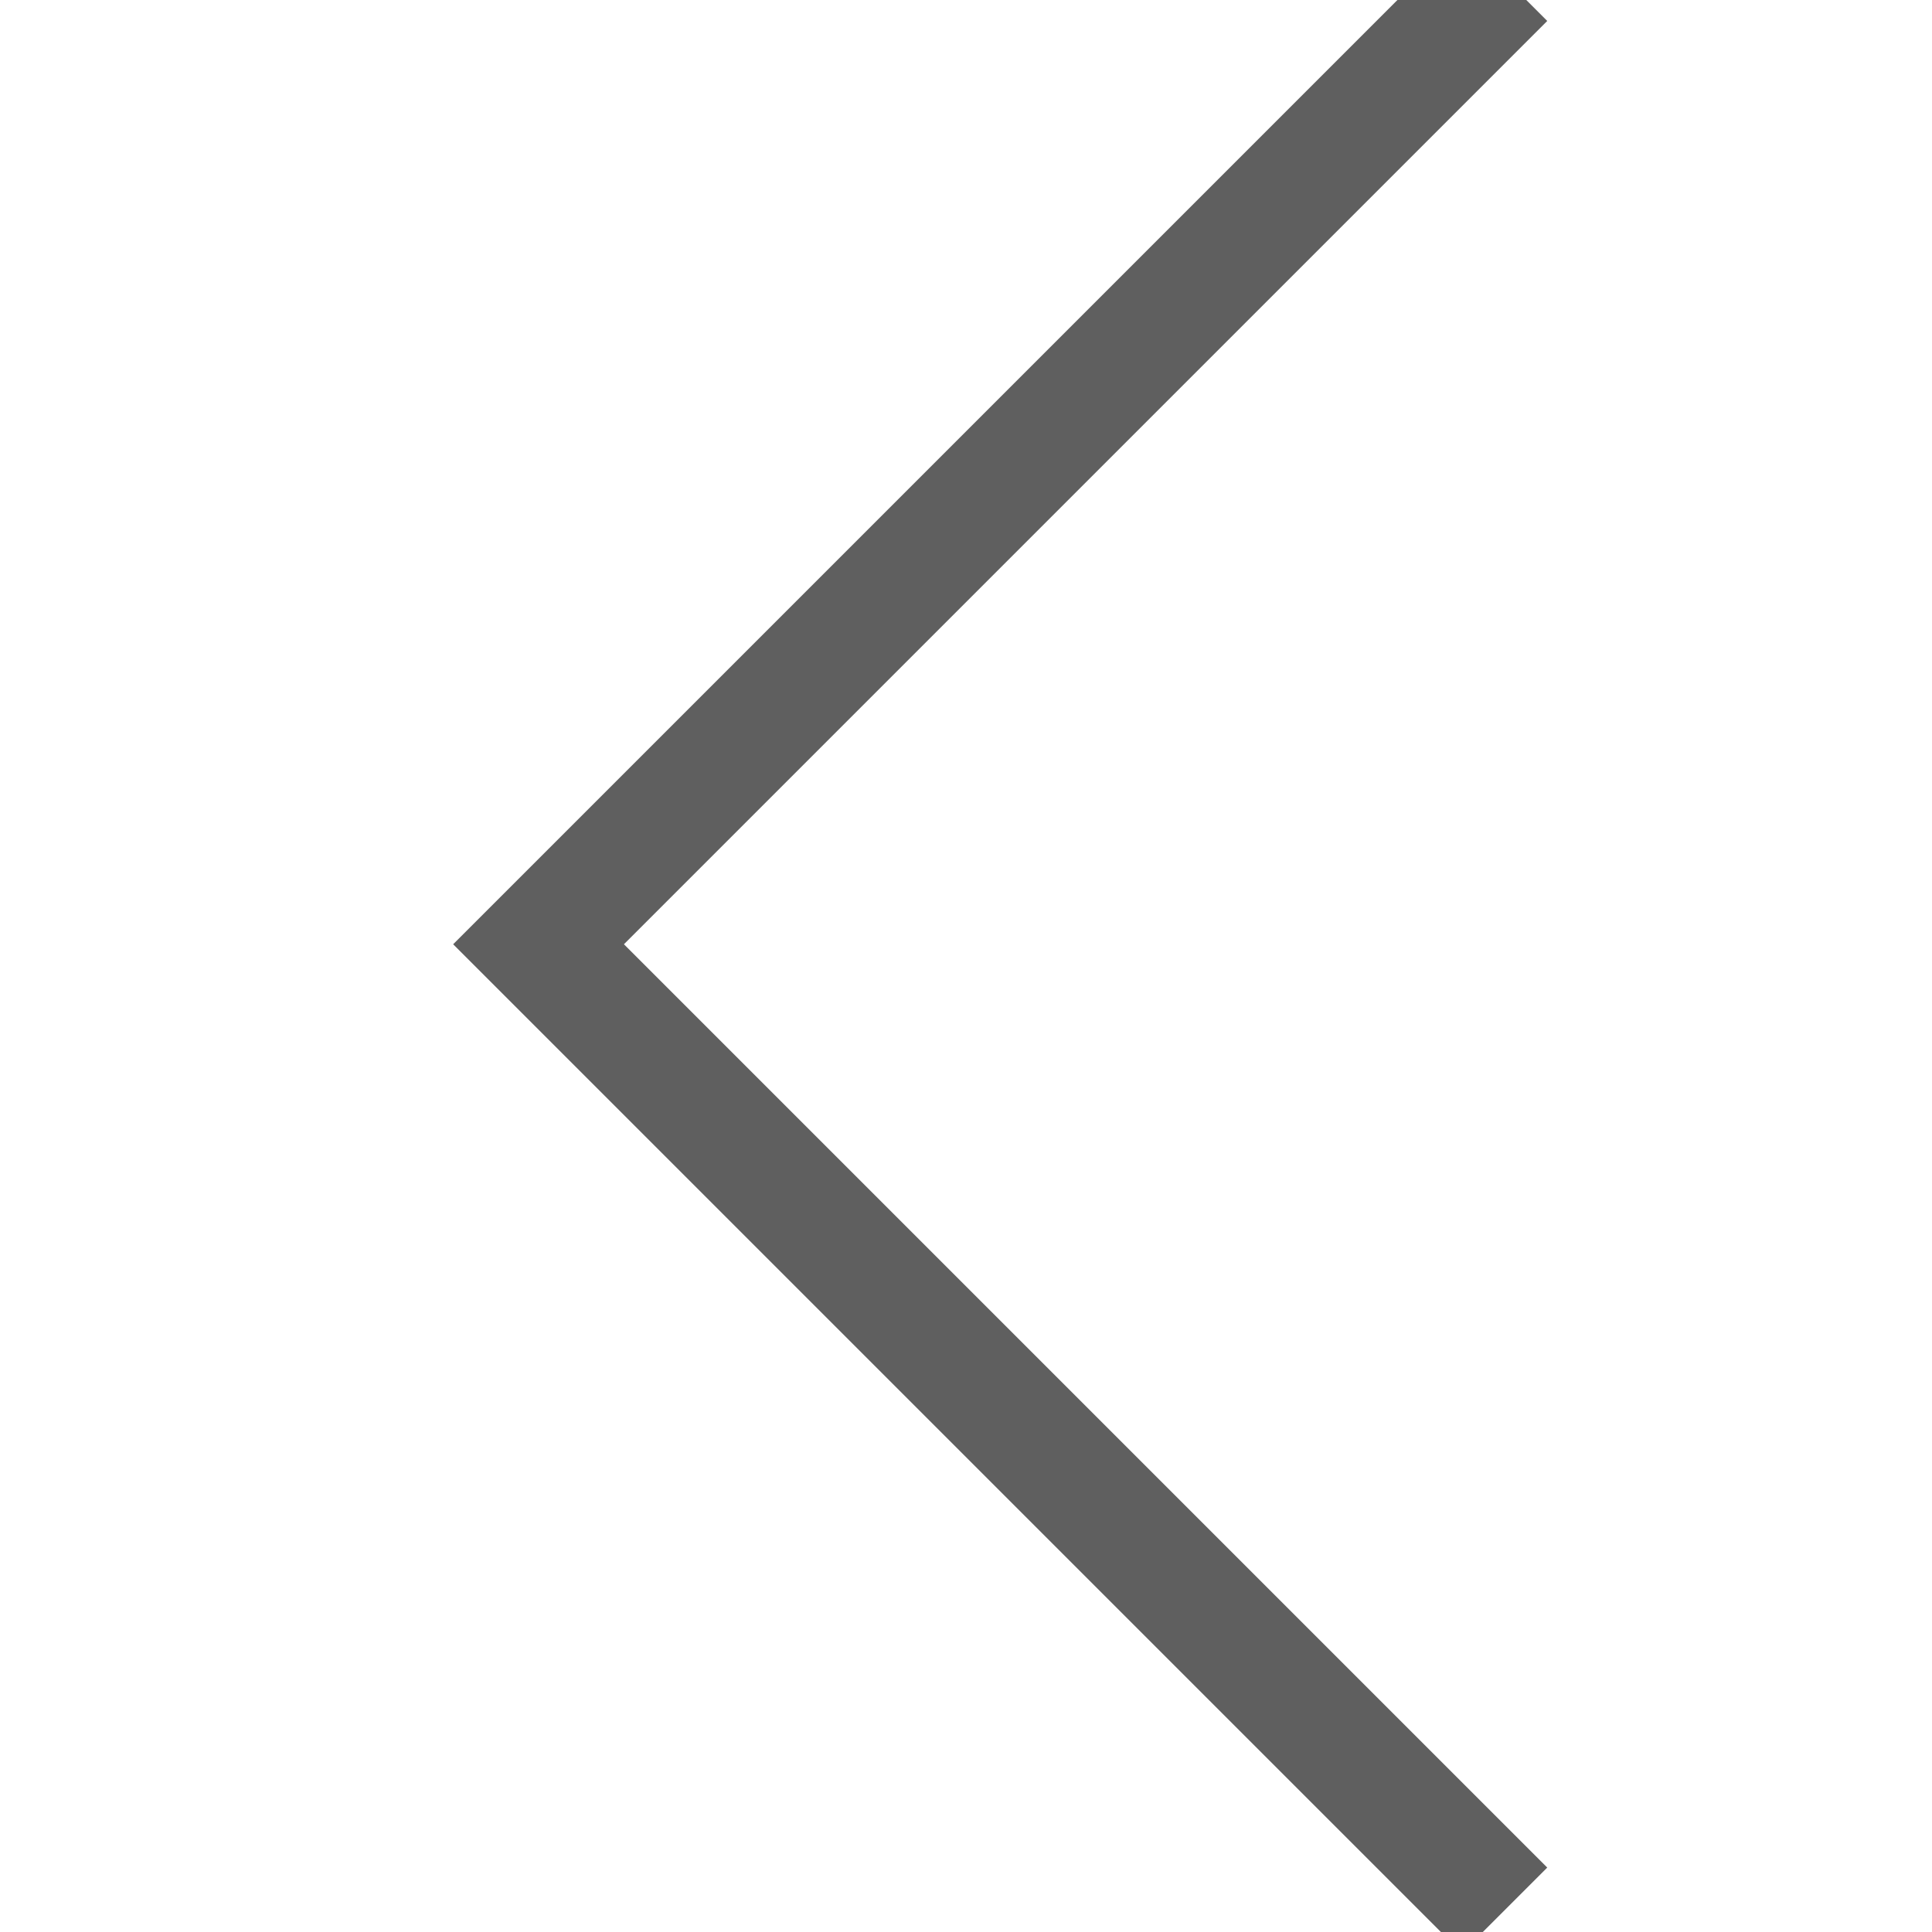 <svg id="ESOMAR-eventsite-register-B" xmlns="http://www.w3.org/2000/svg" width="32" height="32" viewBox="0 0 16 16"><title>left-16p</title><polyline points="12.46 15.82 4.46 7.82 12.46 -0.18" style="fill:none;stroke:#5f5f5f;stroke-miterlimit:10"/></svg>